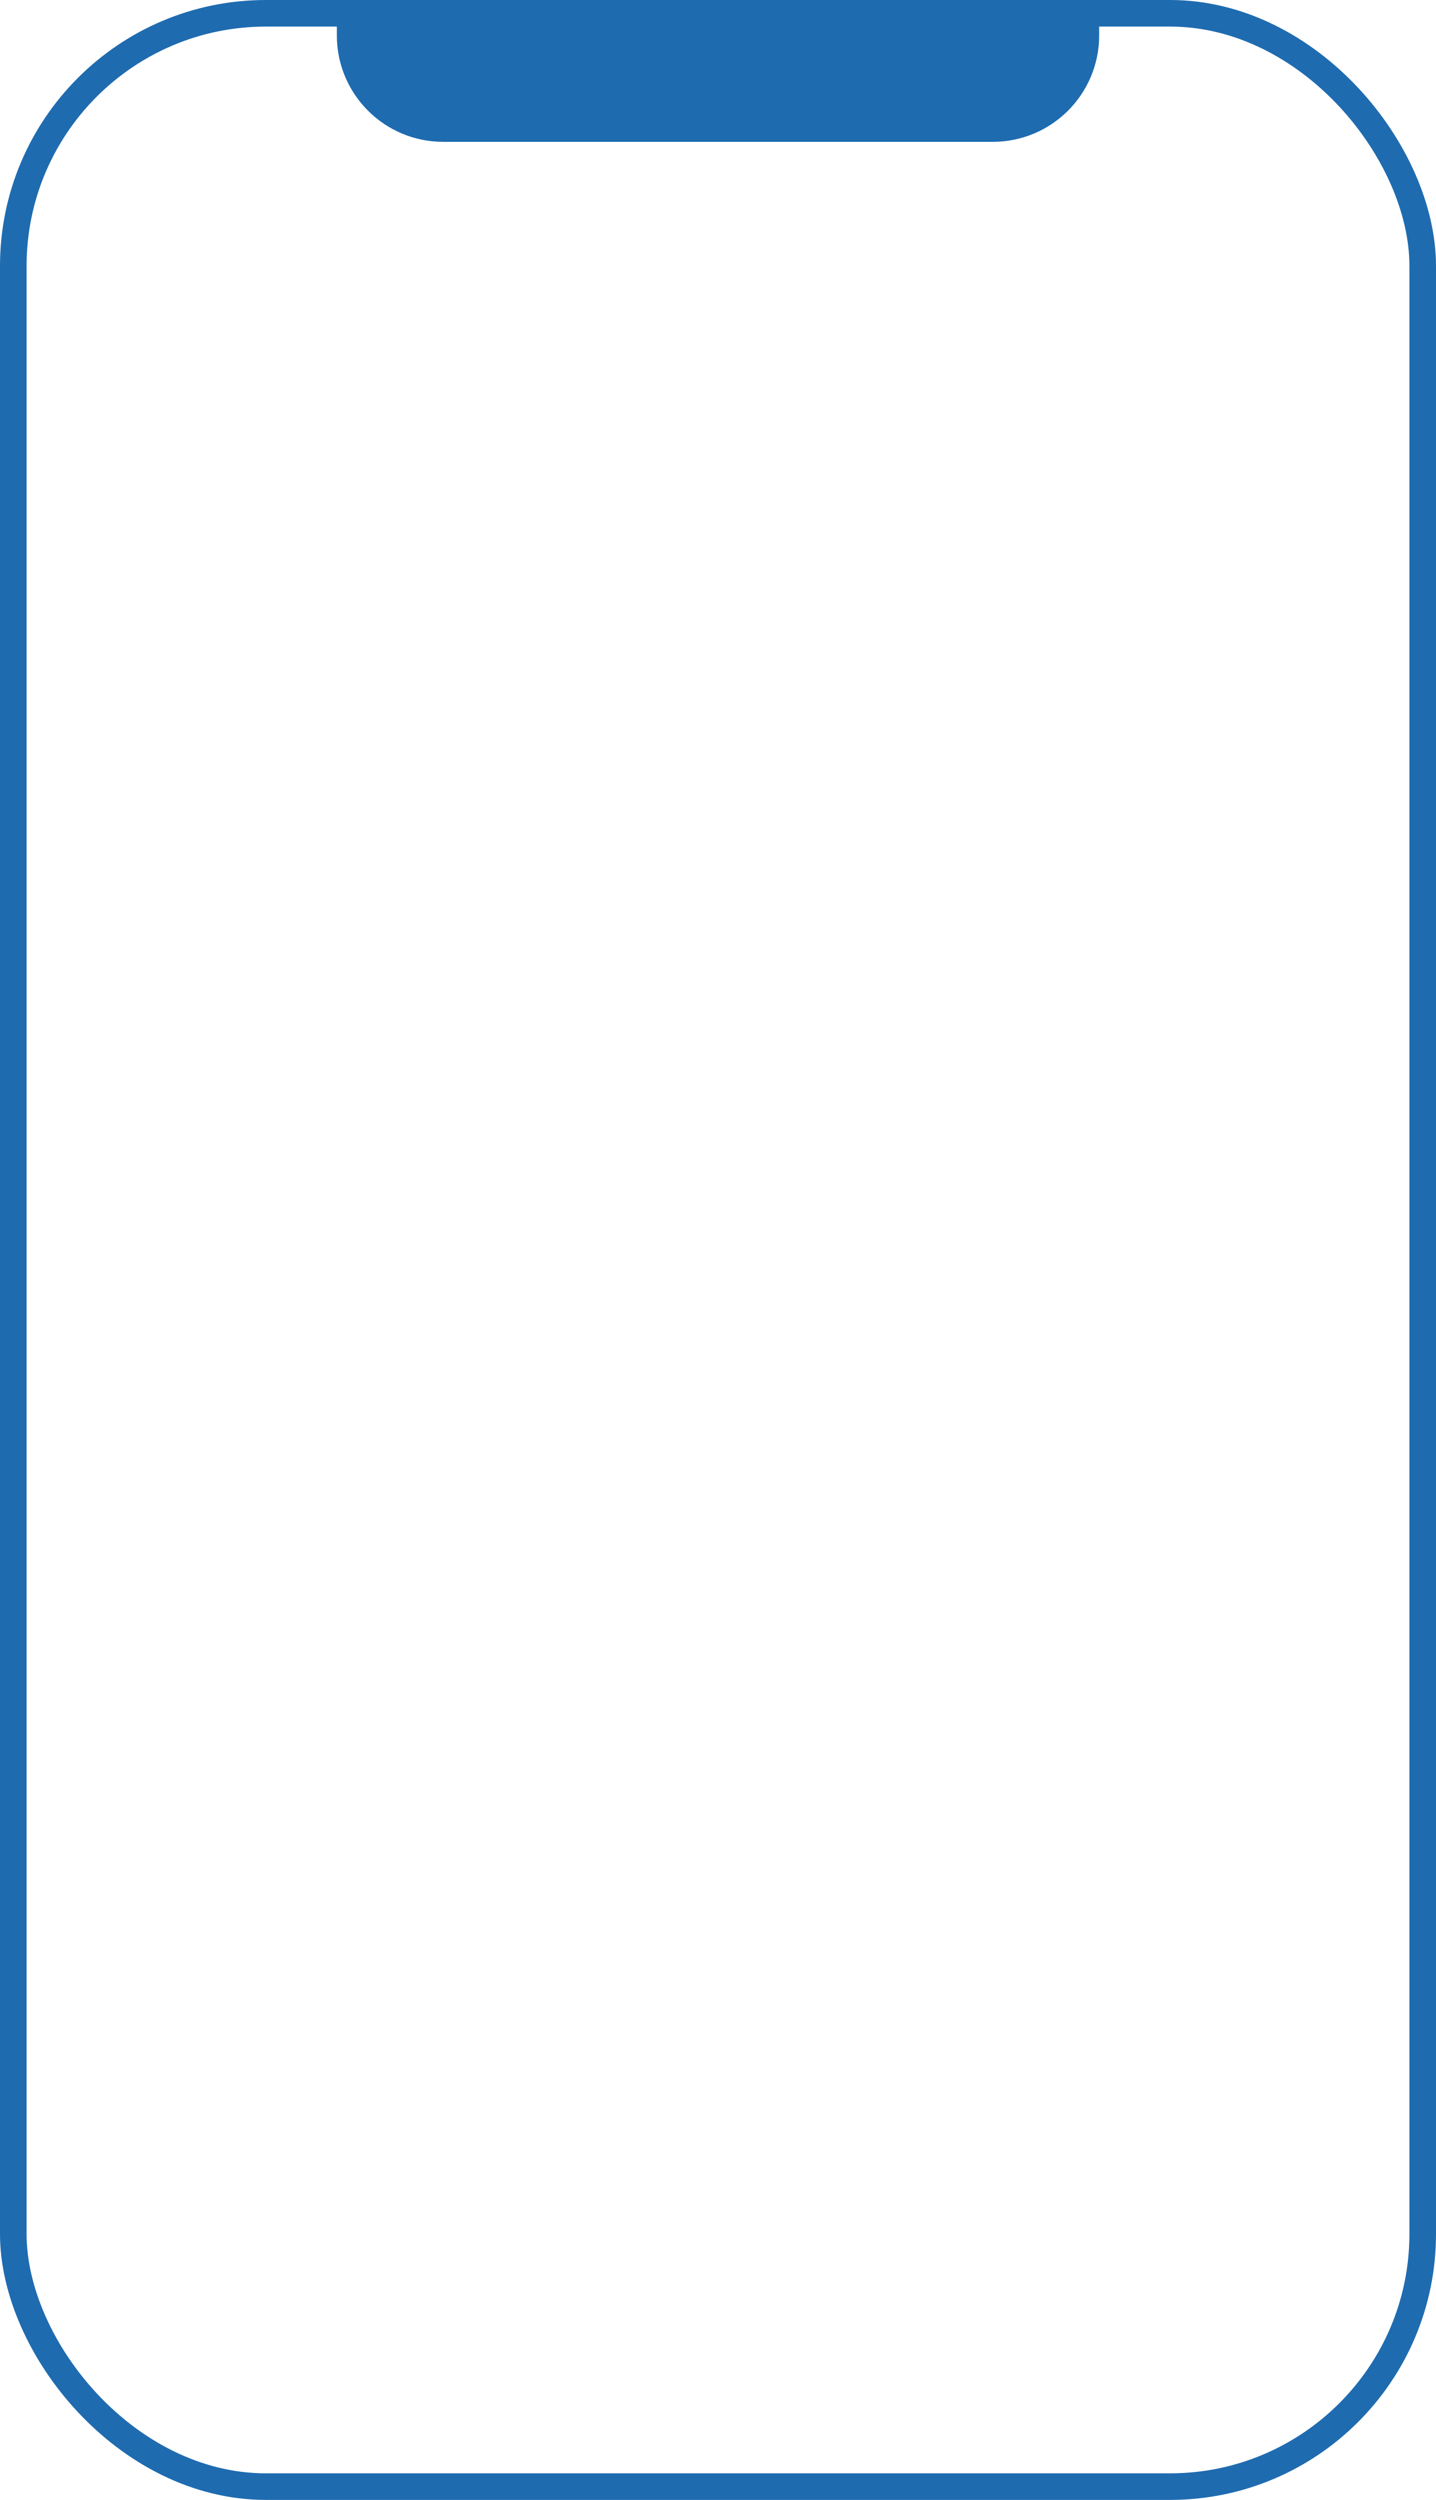 <?xml version="1.0" encoding="UTF-8"?> <svg xmlns="http://www.w3.org/2000/svg" width="81" height="141" viewBox="0 0 81 141" fill="none"> <rect x="0.75" y="0.75" width="79.5" height="139.5" rx="14.25" stroke="#1E6BB0" stroke-width="1.5"></rect> <path d="M19 0H62V2C62 5.314 59.314 8 56 8H25C21.686 8 19 5.314 19 2V0Z" fill="#1E6BB0"></path> </svg> 